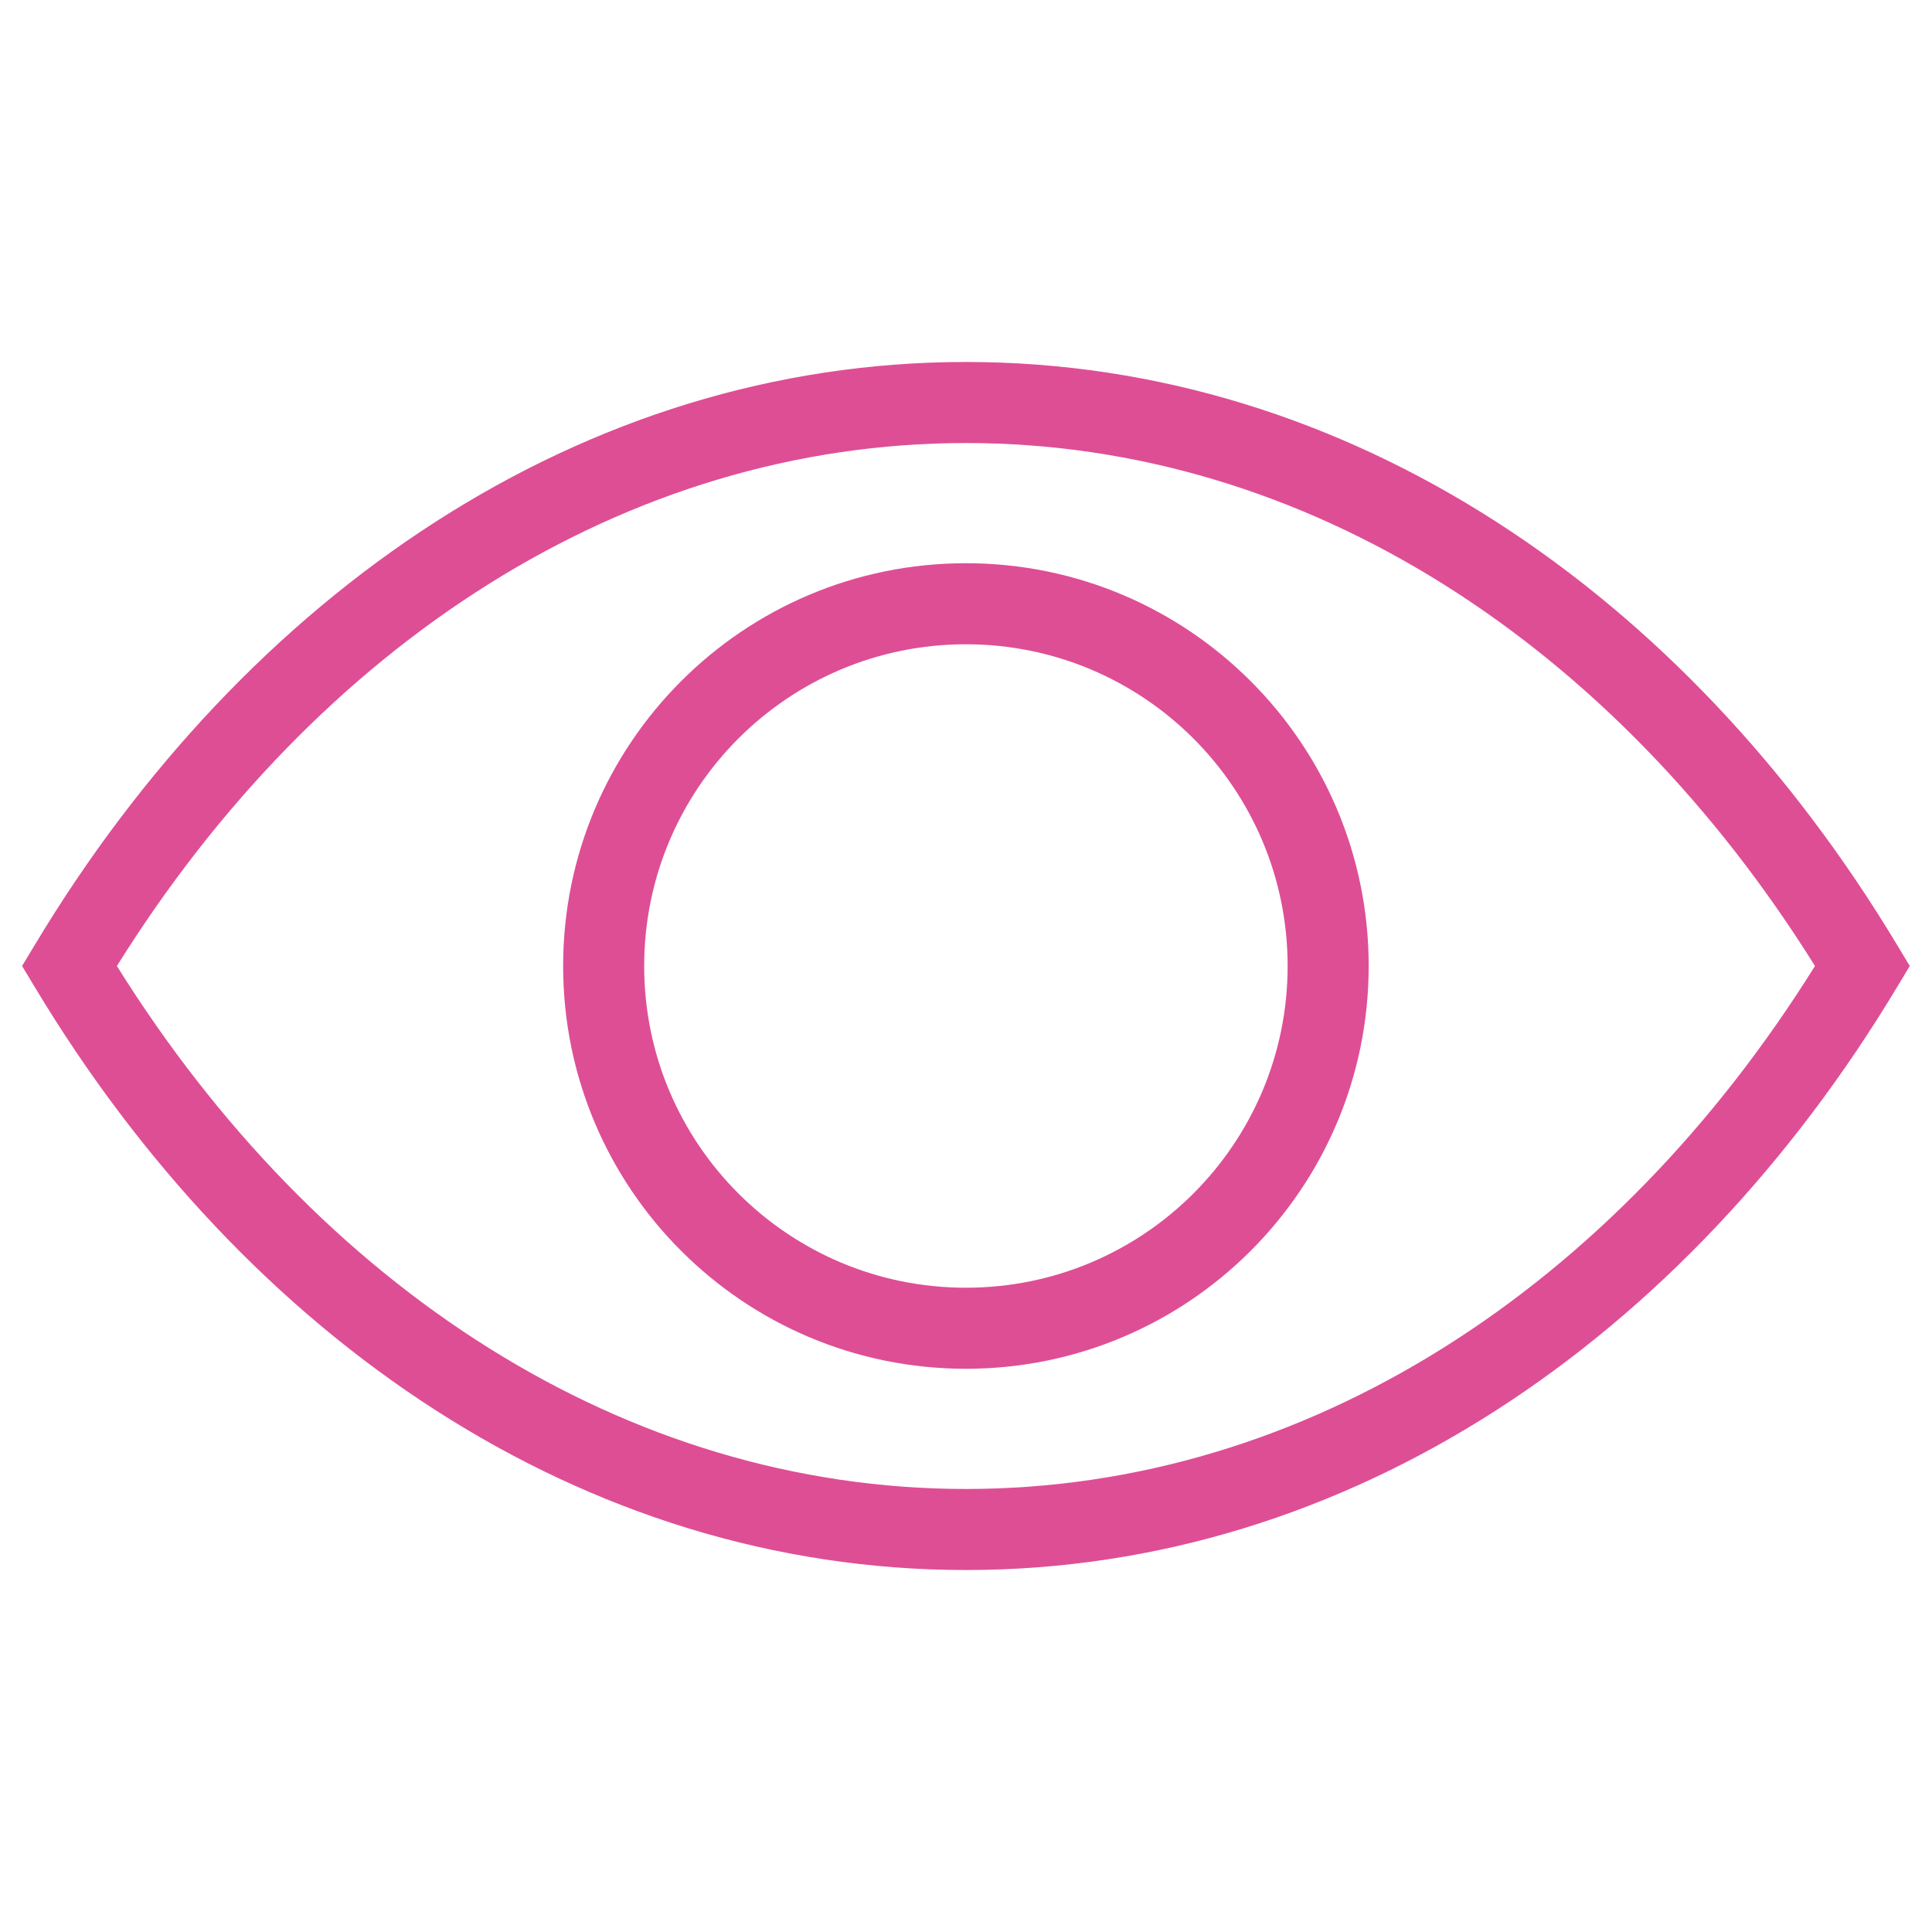 <svg width="42" height="42" viewBox="0 0 42 42" fill="none" xmlns="http://www.w3.org/2000/svg">
<path fill-rule="evenodd" clip-rule="evenodd" d="M20.998 14.006C17.135 14.006 14.004 17.137 14.004 21C14.004 24.863 17.135 27.994 20.998 27.994C24.861 27.994 27.992 24.863 27.992 21C27.992 17.137 24.861 14.006 20.998 14.006ZM12.242 21C12.242 16.164 16.162 12.244 20.998 12.244C25.834 12.244 29.754 16.164 29.754 21C29.754 25.836 25.834 29.756 20.998 29.756C16.162 29.756 12.242 25.836 12.242 21Z" fill="#DE4E95"/>
<path fill-rule="evenodd" clip-rule="evenodd" d="M0.753 20.547C5.345 12.901 12.666 7.869 20.999 7.869C29.331 7.869 36.652 12.901 41.244 20.547L41.517 21L41.244 21.453C36.652 29.099 29.331 34.131 20.999 34.131C12.666 34.131 5.345 29.099 0.753 21.453L0.48 21L0.753 20.547ZM2.541 21C6.904 27.988 13.587 32.369 20.999 32.369C28.41 32.369 35.093 27.988 39.456 21C35.093 14.012 28.41 9.631 20.999 9.631C13.587 9.631 6.904 14.012 2.541 21Z" fill="#DE4E95"/>
</svg>

